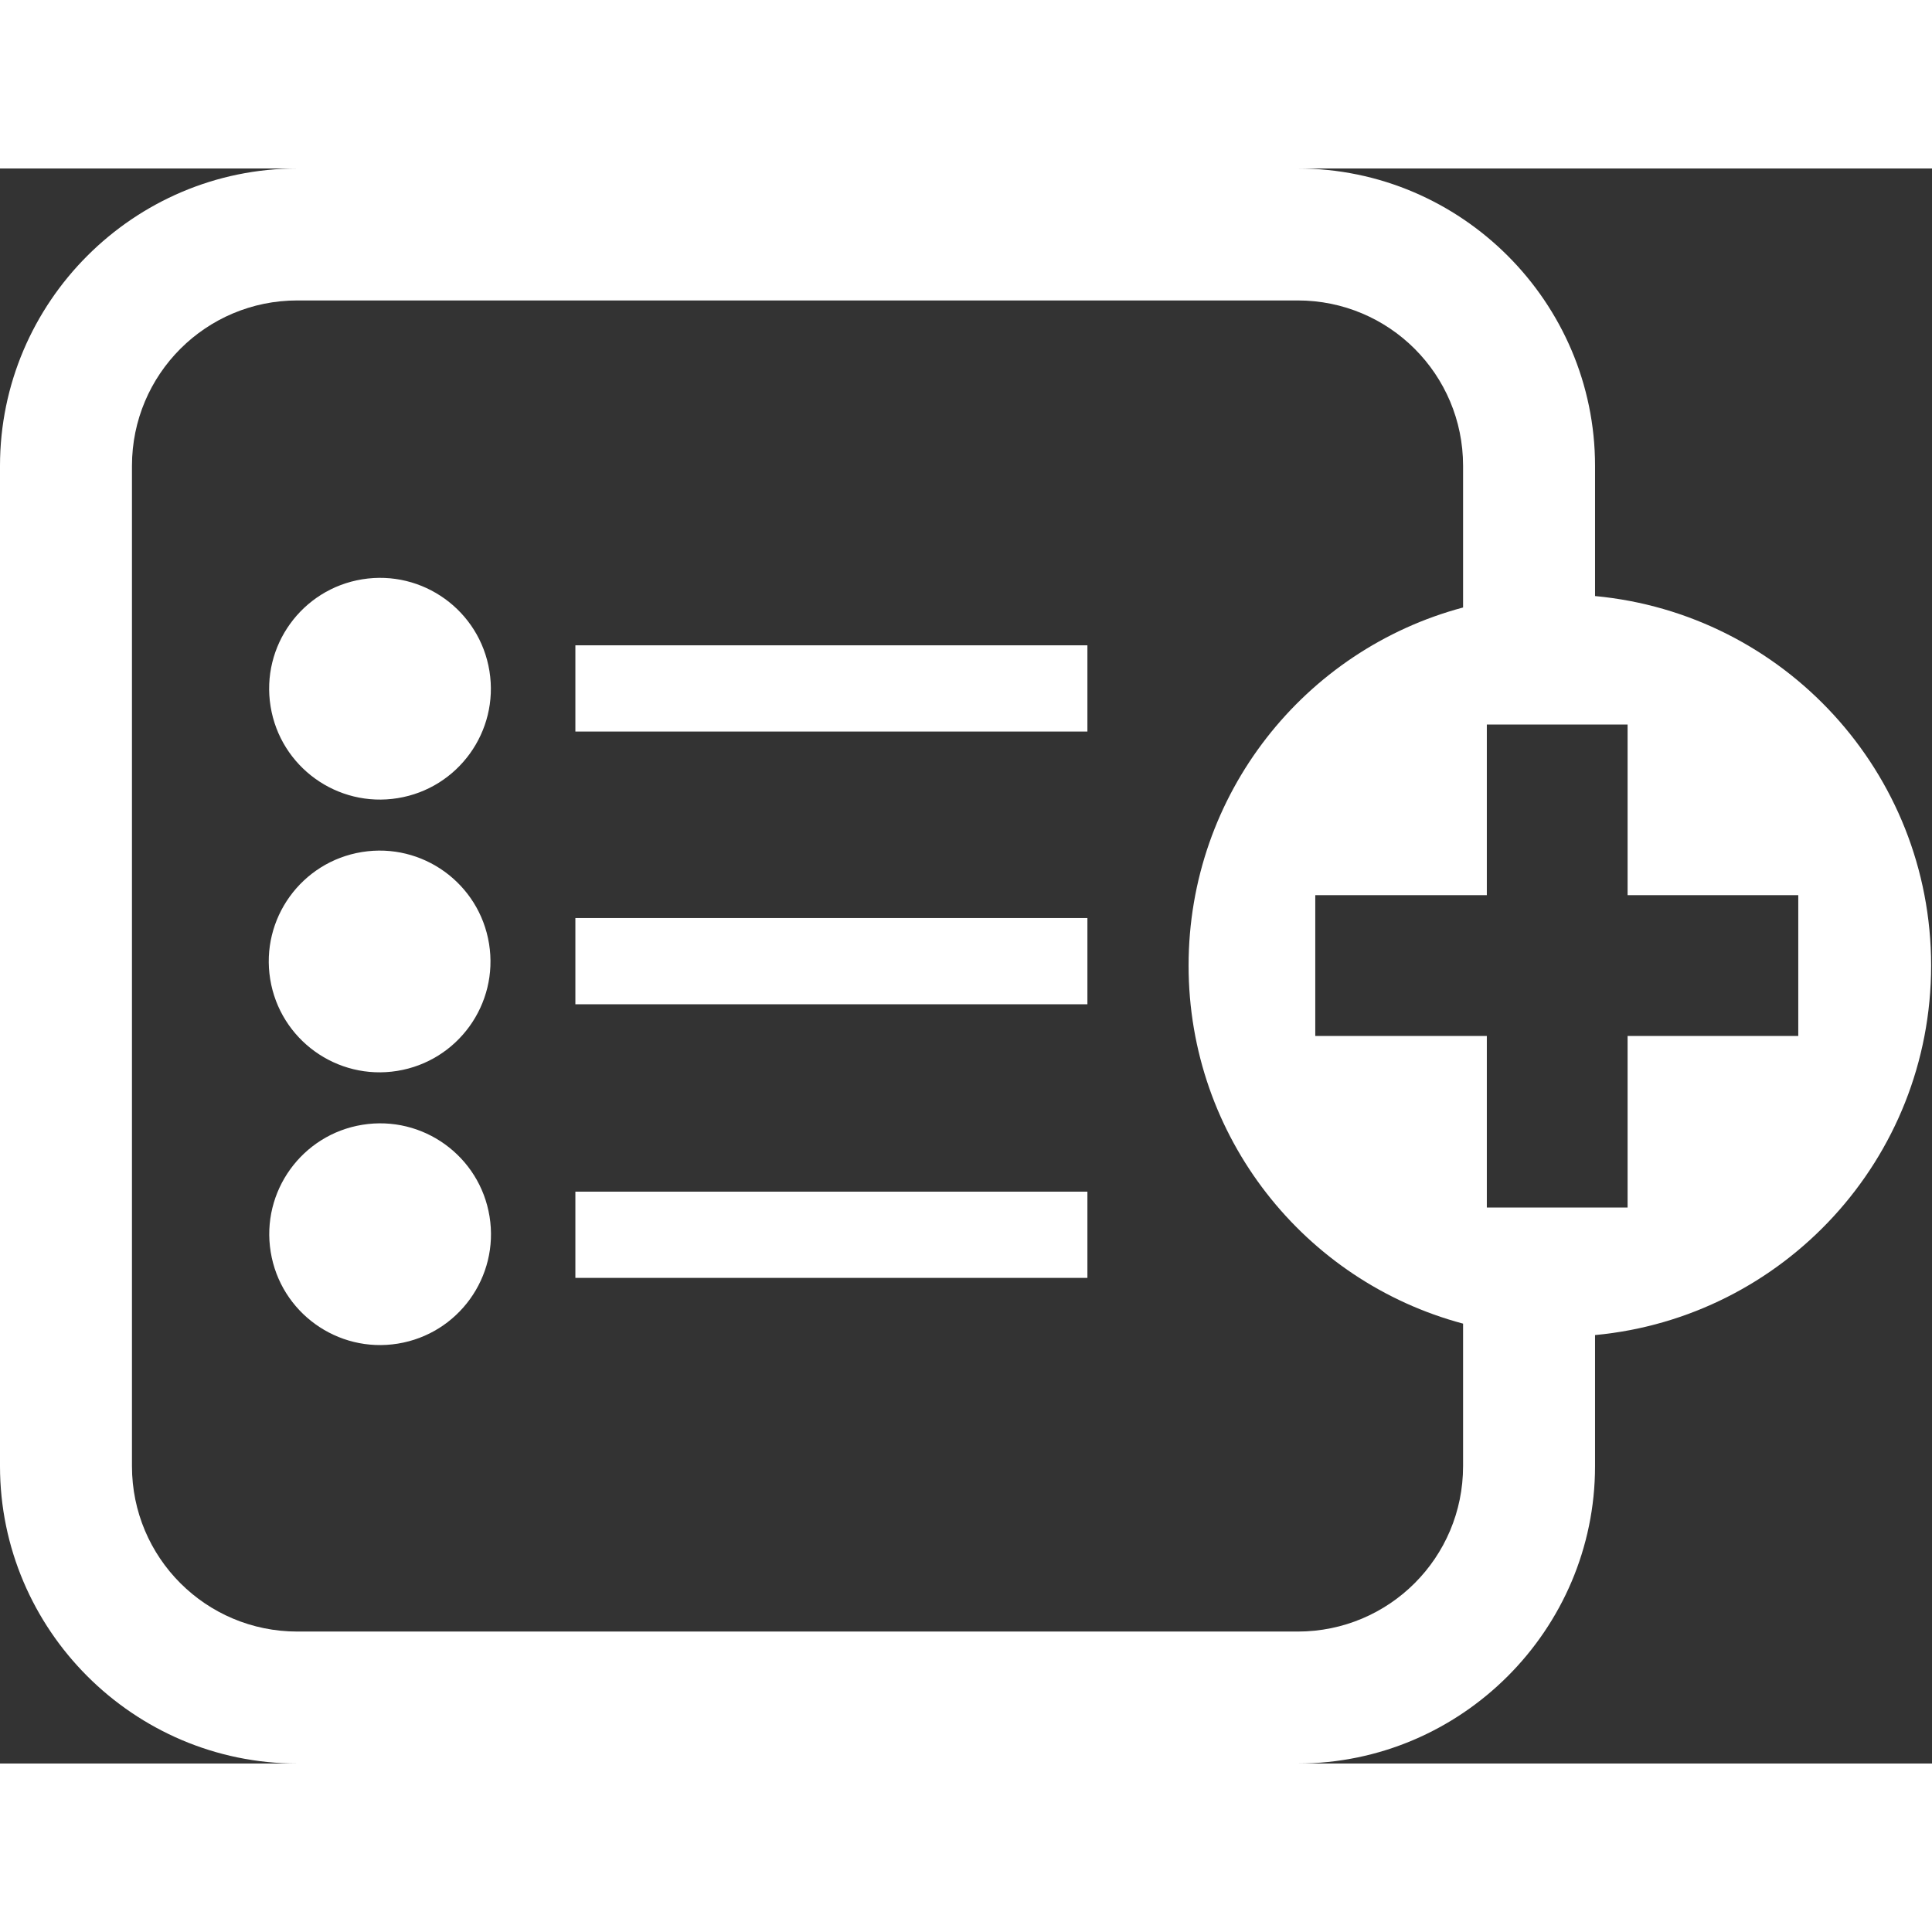 <?xml version="1.0" encoding="UTF-8"?>
<svg xmlns="http://www.w3.org/2000/svg" version="1.1"  width="40" height="40" viewBox="0 0 219.6 181.3">
  <rect x="0" y="0" width="219.6" height="181.3" fill="#333333" stroke="none"/>
  <defs>
    <style>
      .cls-1 {
        fill: #fff;
      }
    </style>
  </defs>
  <!-- Generator: Adobe Illustrator 28.7.1, SVG Export Plug-In . SVG Version: 1.2.0 Build 142)  -->
  <g>
    <g id="Calque_1">
      <g>
        <circle class="cls-1" cx="43.2" cy="59.1" r="12.6" transform="translate(-8.9 7.7) rotate(-9.2)"/>
        <rect class="cls-1" x="65.4" y="54.2" width="58.2" height="9.8"/>
        <circle class="cls-1" cx="43.2" cy="90.1" r="12.6" transform="translate(-13.9 8.1) rotate(-9.2)"/>
        <rect class="cls-1" x="65.4" y="85.2" width="58.2" height="9.8"/>
        <circle class="cls-1" cx="43.2" cy="121.1" r="12.6" transform="translate(-18.8 8.5) rotate(-9.2)"/>
        <rect class="cls-1" x="65.4" y="116.3" width="58.2" height="9.8"/>
        <path class="cls-1" d="M181.3,48.6v-14.8C181.3,15.2,166.1,0,147.5,0H33.8C15.2,0,0,15.2,0,33.8v113.7c0,18.6,15.2,33.8,33.8,33.8h113.7c18.6,0,33.8-15.2,33.8-33.8v-14.9c21.4-2,38.2-20,38.2-42s-16.8-40-38.2-42ZM166.3,147.5c0,10.4-8.4,18.8-18.8,18.8H33.8c-10.4,0-18.8-8.4-18.8-18.8V33.8c0-10.4,8.4-18.8,18.8-18.8h113.7c10.4,0,18.8,8.4,18.8,18.8v16.1c-18,4.8-31.2,21.2-31.2,40.7s13.2,35.9,31.2,40.7v16.2ZM204.4,98.6h-19.4v19.5h-16v-19.5h-19.5v-16h19.5v-19.4h16v19.4h19.4v16Z"/>
      </g>
    </g>
  </g>
</svg>
